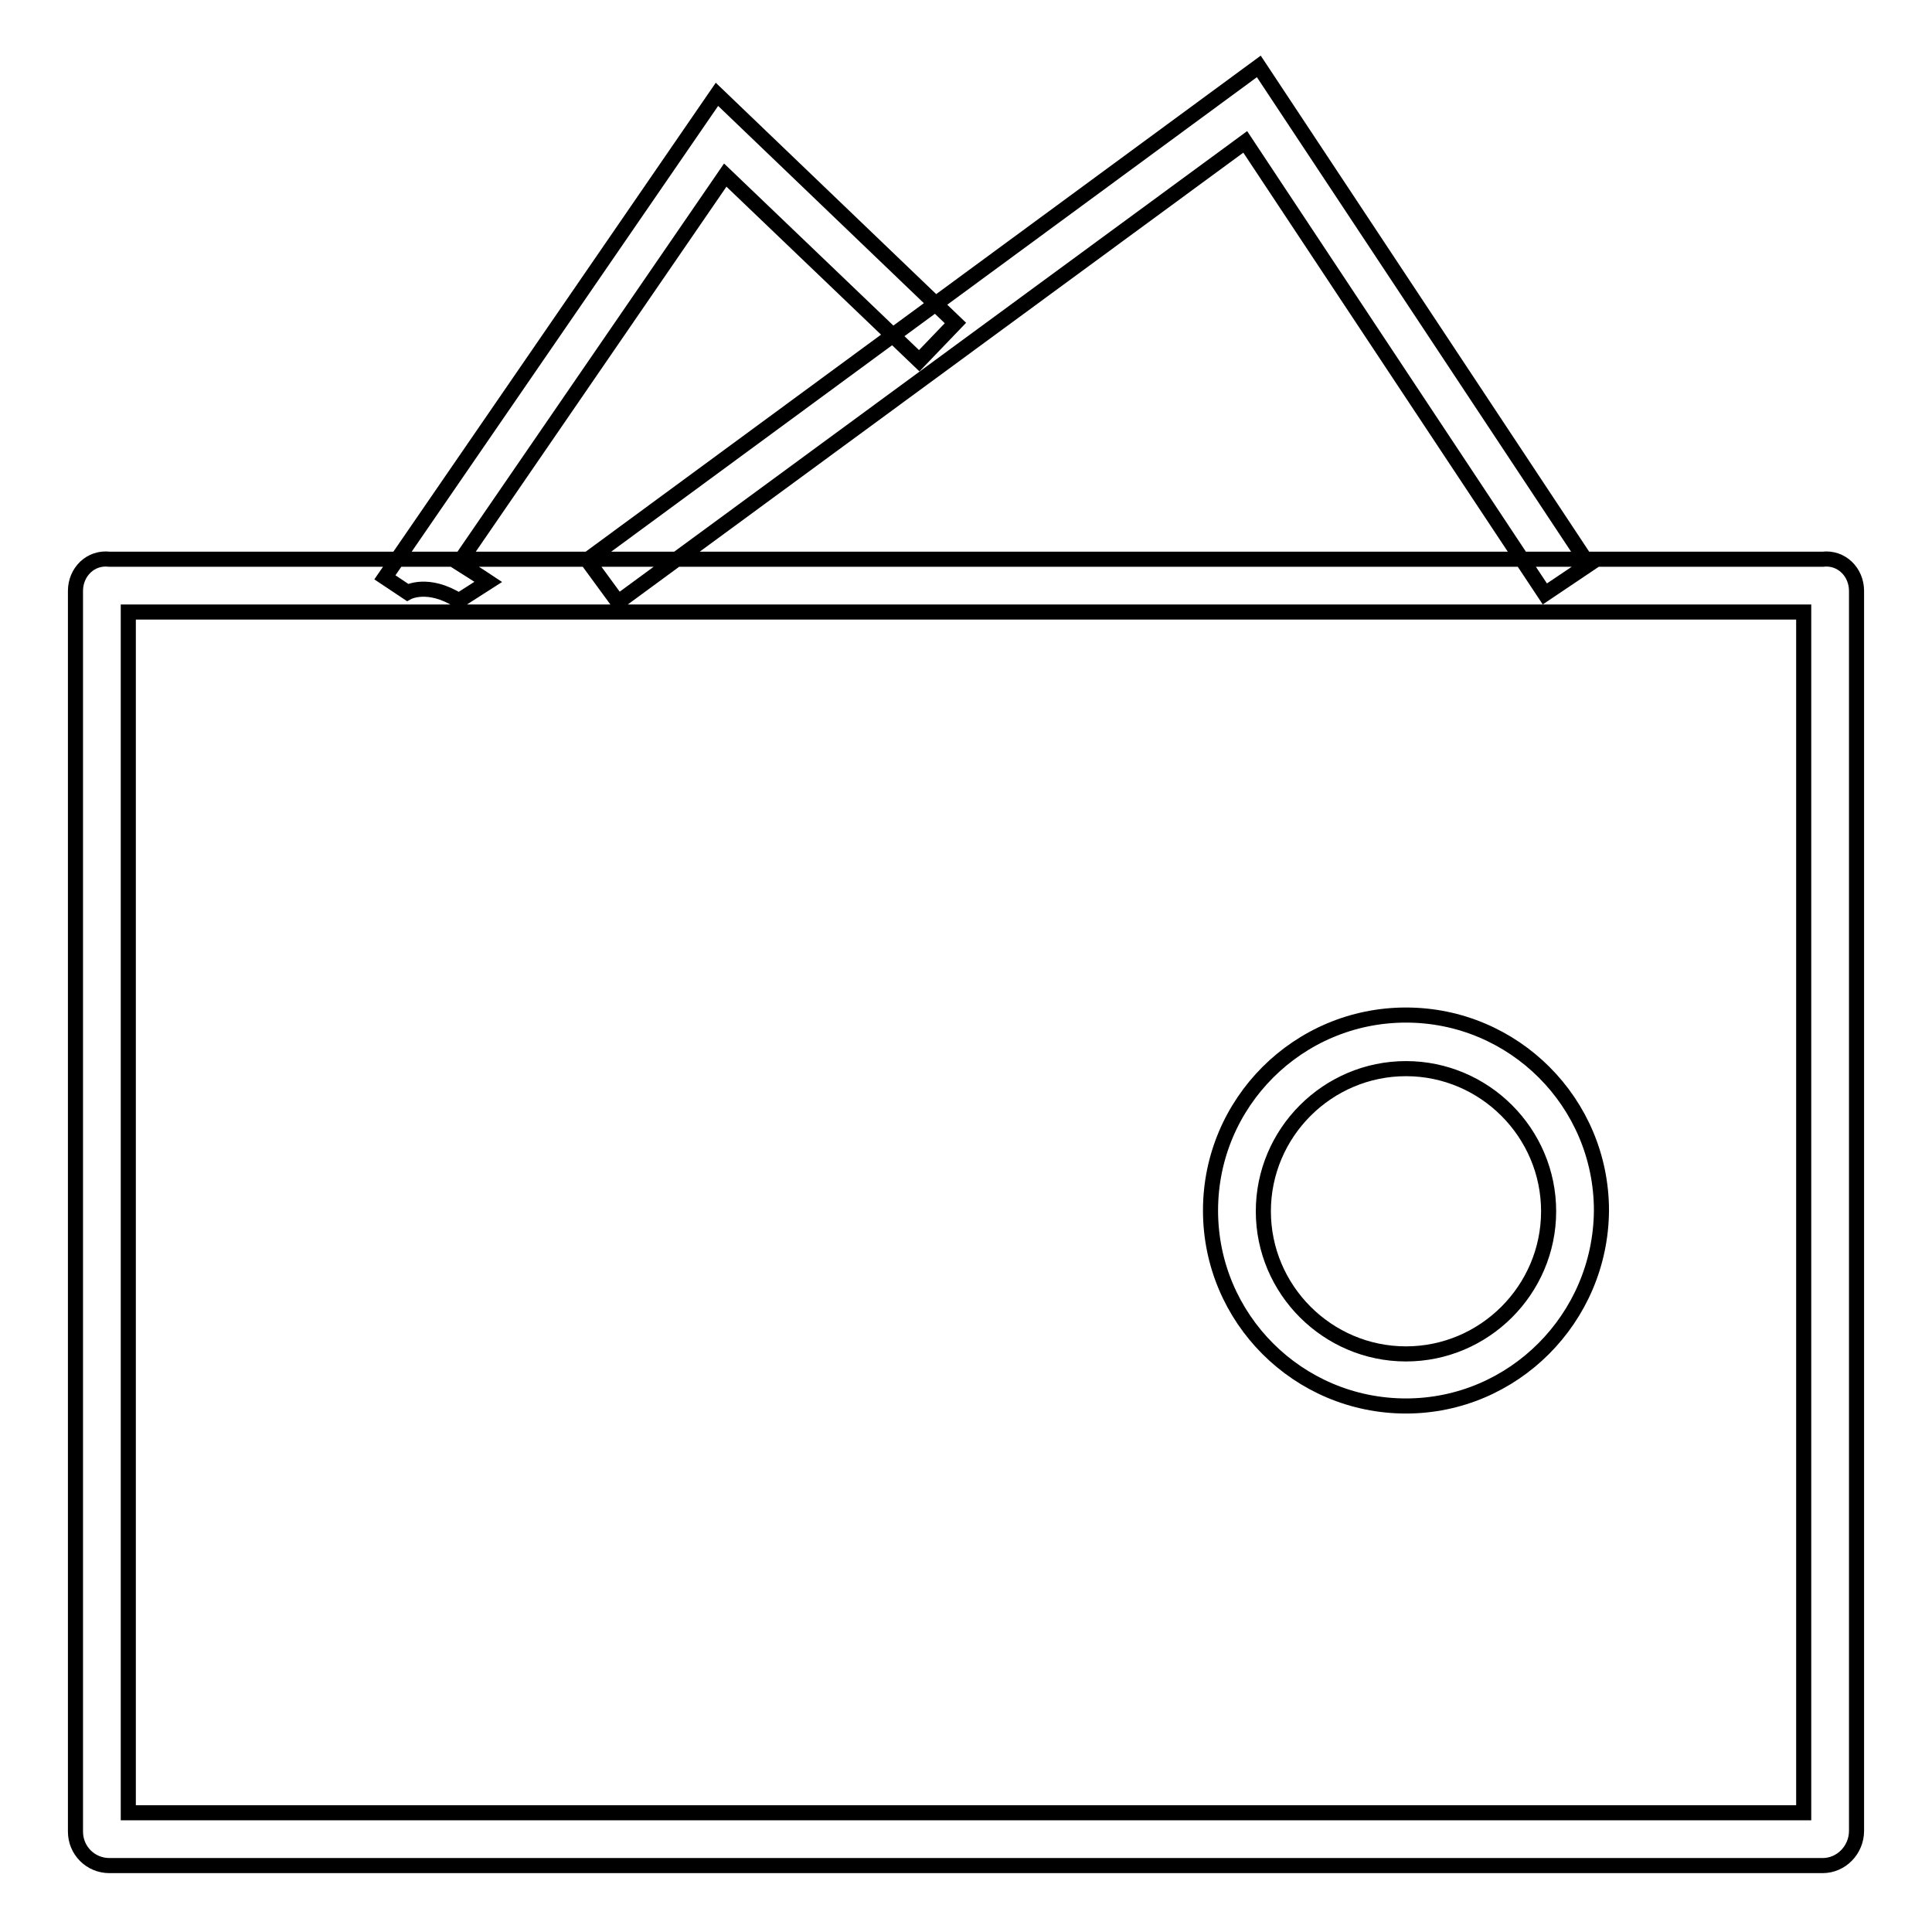 <?xml version="1.0" encoding="utf-8"?>
<!-- Svg Vector Icons : http://www.onlinewebfonts.com/icon -->
<!DOCTYPE svg PUBLIC "-//W3C//DTD SVG 1.1//EN" "http://www.w3.org/Graphics/SVG/1.1/DTD/svg11.dtd">
<svg version="1.1" xmlns="http://www.w3.org/2000/svg" xmlns:xlink="http://www.w3.org/1999/xlink" x="0px" y="0px" viewBox="0 0 256 256" enable-background="new 0 0 256 256" xml:space="preserve">
<g> <path stroke-width="2" fill-opacity="0" stroke="#000000"  d="M186.3,186.3c-14.3,0-25.9-11.6-25.9-25.9c0-14.3,11.6-25.9,25.9-25.9c14.3,0,25.9,11.6,25.9,25.9 C212.1,174.7,200.5,186.3,186.3,186.3z M186.3,141.6c-10.4,0-18.9,8.5-18.9,18.9c0,10.4,8.5,18.9,18.9,18.9 c10.4,0,18.9-8.5,18.9-18.9C205.2,150.1,196.7,141.6,186.3,141.6z M60.8,79.6C56.7,77,54,78.5,54,78.5l-3-2l44-64l31.6,30.3l-4.8,5 L96.1,23.2L60.8,74.6c1.1,0.7,2.4,1.5,3.9,2.5L60.8,79.6z M81.9,79.8l-4.1-5.6l89-65.4l43.7,66l-5.8,3.9L165,18.8L81.9,79.8z  M241.5,247.2h-227c-2.5,0-4.5-2-4.5-4.5V78.3c0-2.5,2-4.5,4.5-4.2h227c2.5-0.3,4.5,1.7,4.5,4.2v164.3 C246,245.1,244,247.2,241.5,247.2z M17,240.2h222V81.1H17V240.2z"/></g>
</svg>